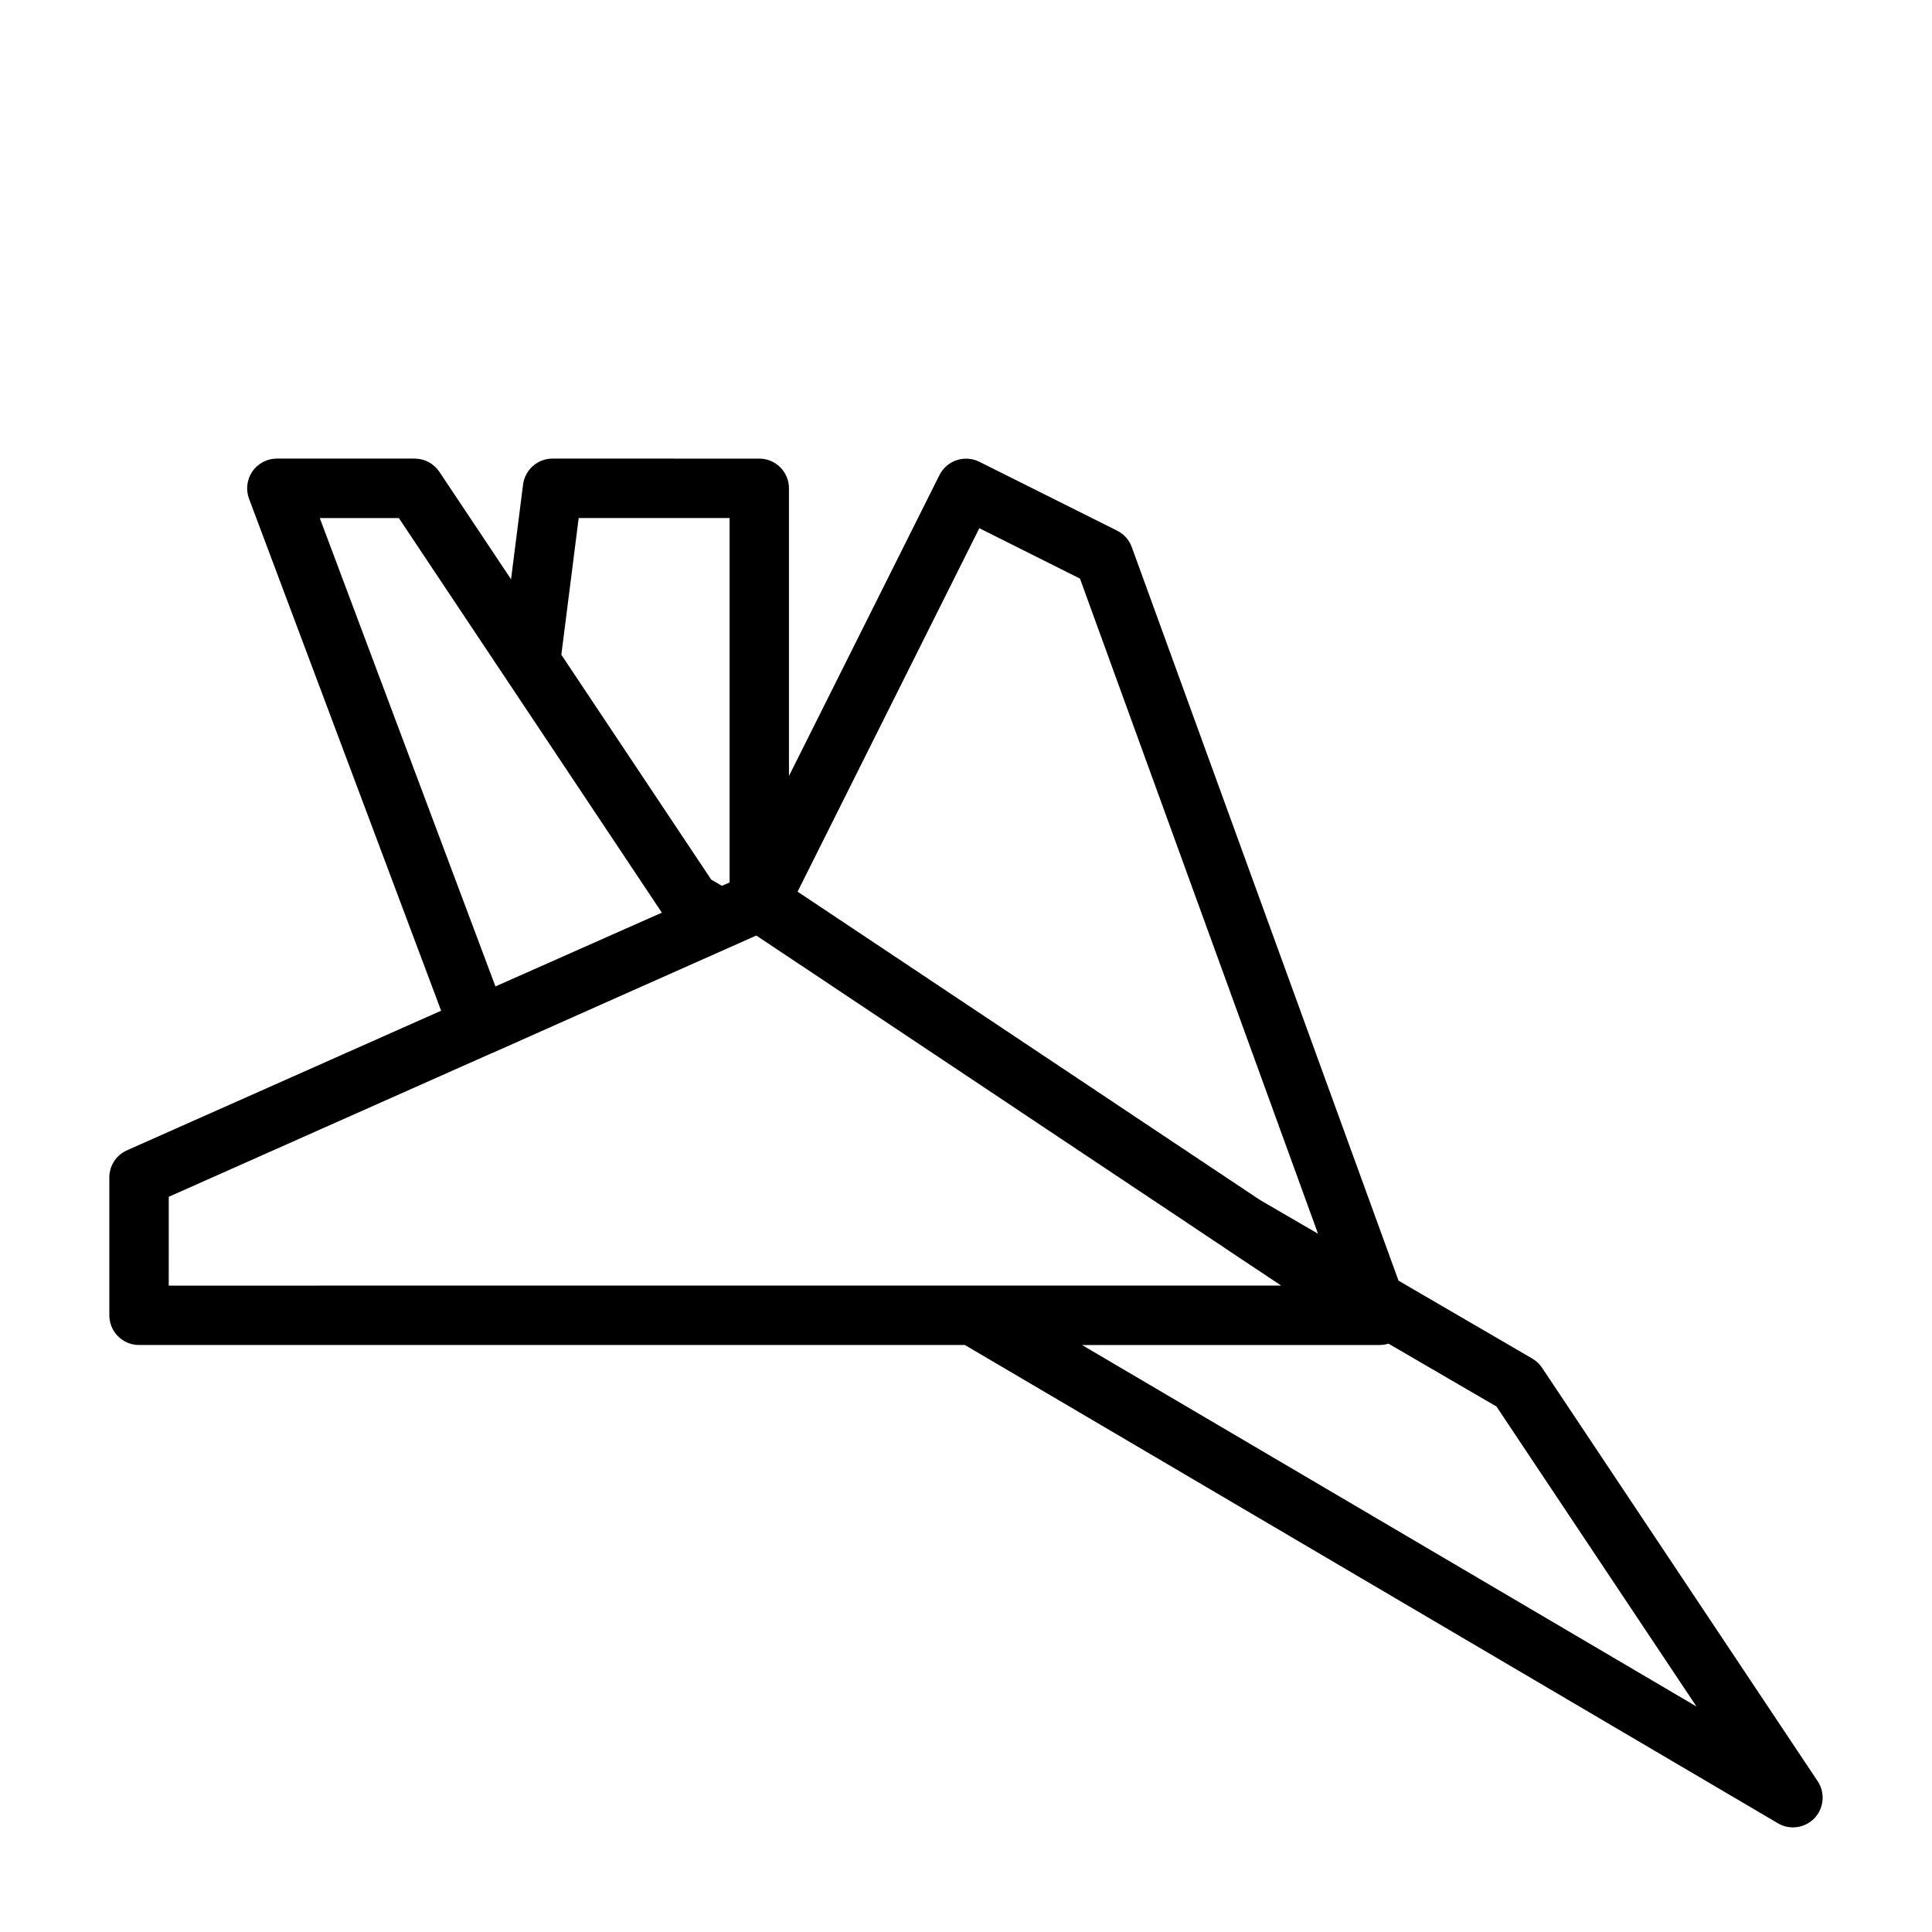 <?xml version="1.0" encoding="UTF-8"?>
<!-- Uploaded to: ICON Repo, www.iconrepo.com, Generator: ICON Repo Mixer Tools -->
<svg fill="#000000" width="800px" height="800px" version="1.1" viewBox="144 144 512 512" xmlns="http://www.w3.org/2000/svg">
 <path d="m625.71 616.05-73.051-109.58c-0.66-0.992-1.559-1.828-2.598-2.441l-35.441-20.641-70.691-194.41c-0.676-1.891-2.078-3.449-3.871-4.344l-36.527-18.262c-1.859-0.93-4-1.055-6.016-0.426-1.969 0.66-3.606 2.094-4.551 3.953l-39.879 79.742v-76.234c0-4.344-3.527-7.871-7.871-7.871l-54.789-0.004c-3.969 0-7.305 2.961-7.809 6.894l-3.184 25.082-18.988-28.465c-1.461-2.188-3.918-3.512-6.547-3.512h-36.527c-2.582 0-4.992 1.258-6.473 3.387-1.461 2.125-1.809 4.832-0.895 7.258l50.902 135.67-83.254 37c-2.852 1.258-4.676 4.094-4.676 7.195v36.527c0 4.344 3.527 7.871 7.871 7.871h218.86l215.47 126.75c1.242 0.738 2.629 1.086 3.984 1.086 2.109 0 4.188-0.852 5.715-2.457 2.516-2.676 2.859-6.723 0.832-9.777zm-222.18-332.07 26.672 13.352 63.086 173.62-15.398-8.957-122.52-81.695zm-110.77 33.535 4.598-36.227h39.988v96.574l-2.031 0.883-2.832-1.637zm-17.461 87.898-46.555-124.12h20.957l42.461 63.699 27.238 40.871-2.738 1.211zm-86.574 55.75 85.508-38.023c0.047-0.016 0.094-0.016 0.141-0.031l32.402-14.438 36.289-16.137 1.371-0.598 15.383 10.25 108.82 72.578c0.031 0.016 0.031 0.047 0.062 0.062l14.832 9.871h-81.695l-213.12 0.004zm242.02 39.281h78.848c0.82 0 1.621-0.125 2.363-0.363l28.621 16.656 53.012 79.508z"/>
</svg>